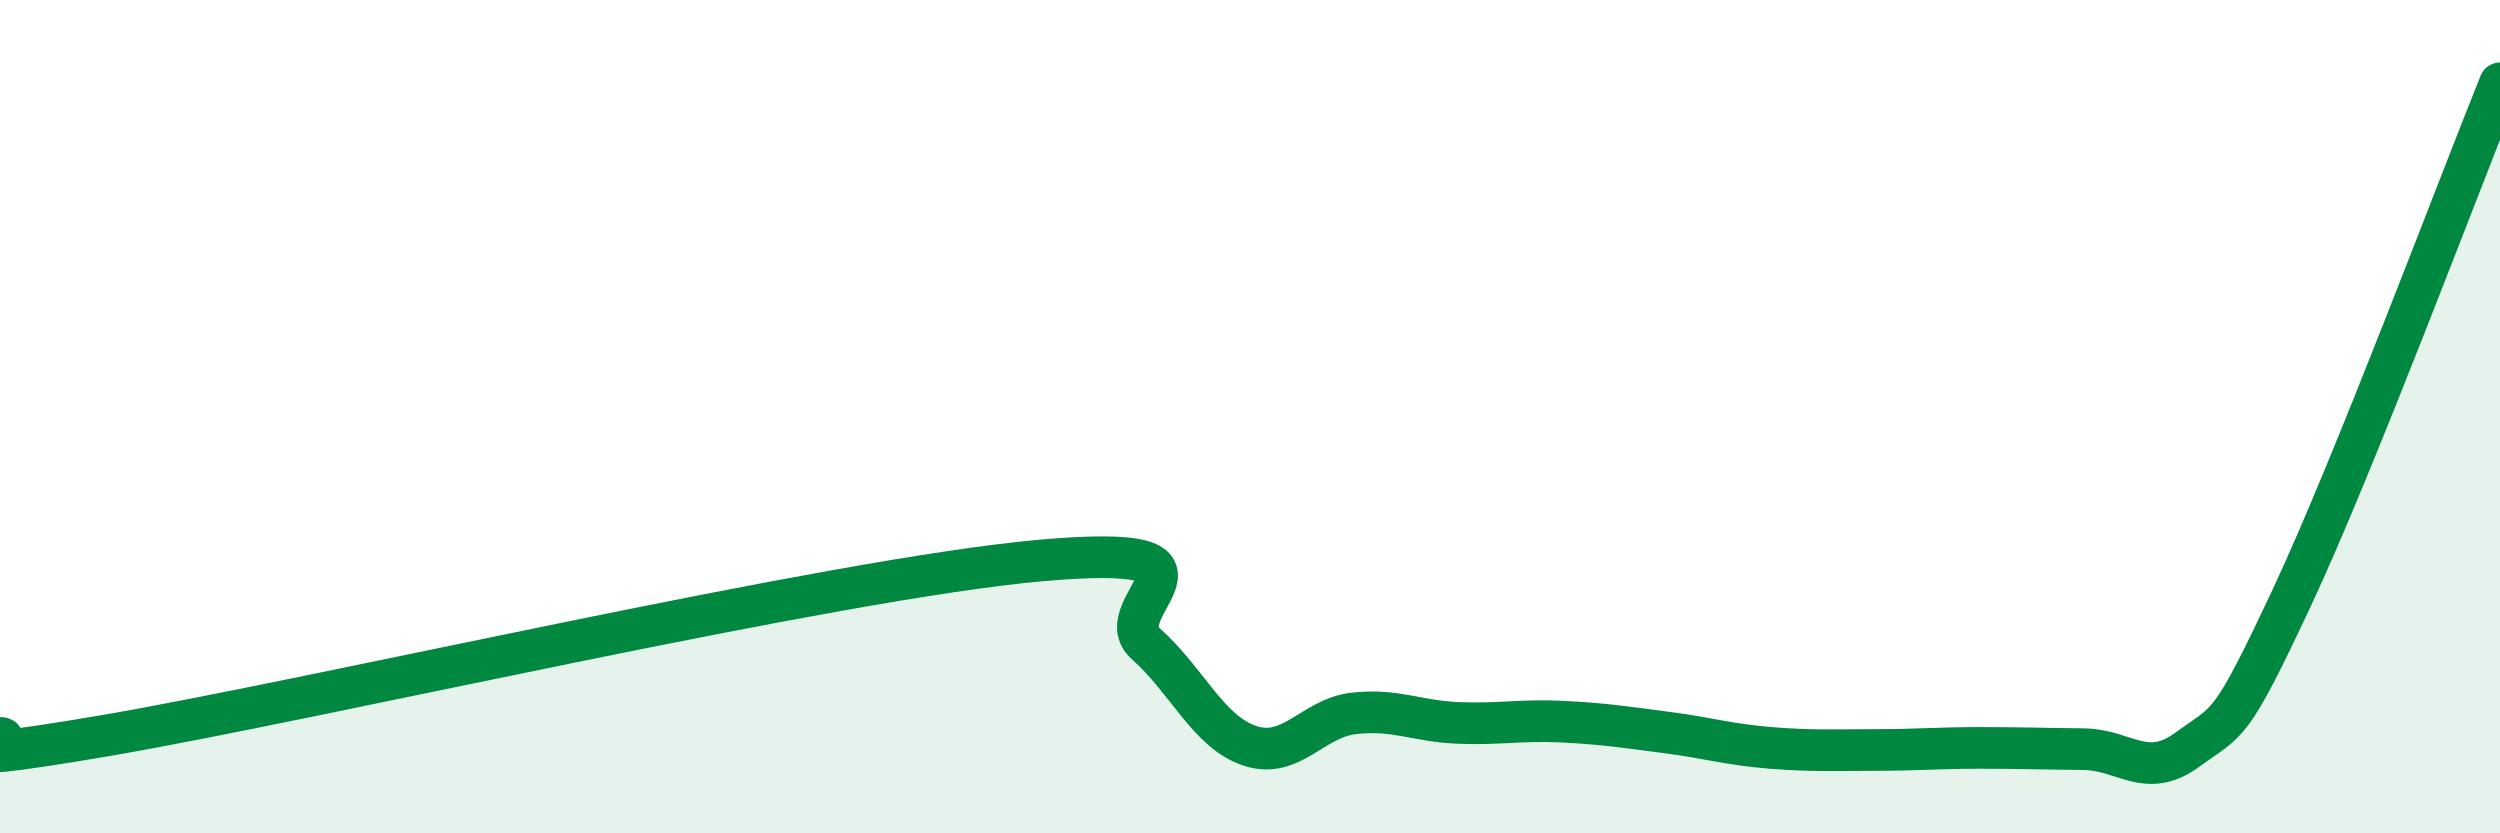 
    <svg width="60" height="20" viewBox="0 0 60 20" xmlns="http://www.w3.org/2000/svg">
      <path
        d="M 0,17.71 C 0.5,17.7 -2.5,18.51 2.5,17.66 C 7.5,16.81 20,13.89 25,13.45 C 30,13.01 26.5,14.56 27.5,15.45 C 28.5,16.34 29,17.57 30,17.9 C 31,18.23 31.5,17.23 32.5,17.12 C 33.5,17.01 34,17.31 35,17.35 C 36,17.39 36.5,17.27 37.5,17.32 C 38.5,17.37 39,17.45 40,17.58 C 41,17.71 41.5,17.87 42.5,17.95 C 43.5,18.03 44,18 45,18 C 46,18 46.5,17.95 47.5,17.95 C 48.5,17.95 49,17.97 50,17.98 C 51,17.99 51.5,18.72 52.5,17.99 C 53.5,17.26 53.5,17.55 55,14.35 C 56.5,11.15 59,4.47 60,2L60 20L0 20Z"
        fill="#008740"
        opacity="0.1"
        stroke-linecap="round"
        stroke-linejoin="round"
      />
      <path
        d="M 0,17.71 C 0.5,17.7 -2.5,18.51 2.5,17.66 C 7.5,16.81 20,13.89 25,13.45 C 30,13.01 26.5,14.56 27.5,15.45 C 28.5,16.34 29,17.57 30,17.9 C 31,18.23 31.5,17.23 32.5,17.12 C 33.5,17.01 34,17.31 35,17.35 C 36,17.39 36.5,17.27 37.5,17.32 C 38.5,17.37 39,17.45 40,17.58 C 41,17.71 41.5,17.87 42.5,17.95 C 43.5,18.03 44,18 45,18 C 46,18 46.5,17.95 47.5,17.95 C 48.5,17.95 49,17.97 50,17.98 C 51,17.99 51.5,18.72 52.5,17.99 C 53.5,17.26 53.5,17.55 55,14.35 C 56.5,11.15 59,4.47 60,2"
        stroke="#008740"
        stroke-width="1"
        fill="none"
        stroke-linecap="round"
        stroke-linejoin="round"
      />
    </svg>
  